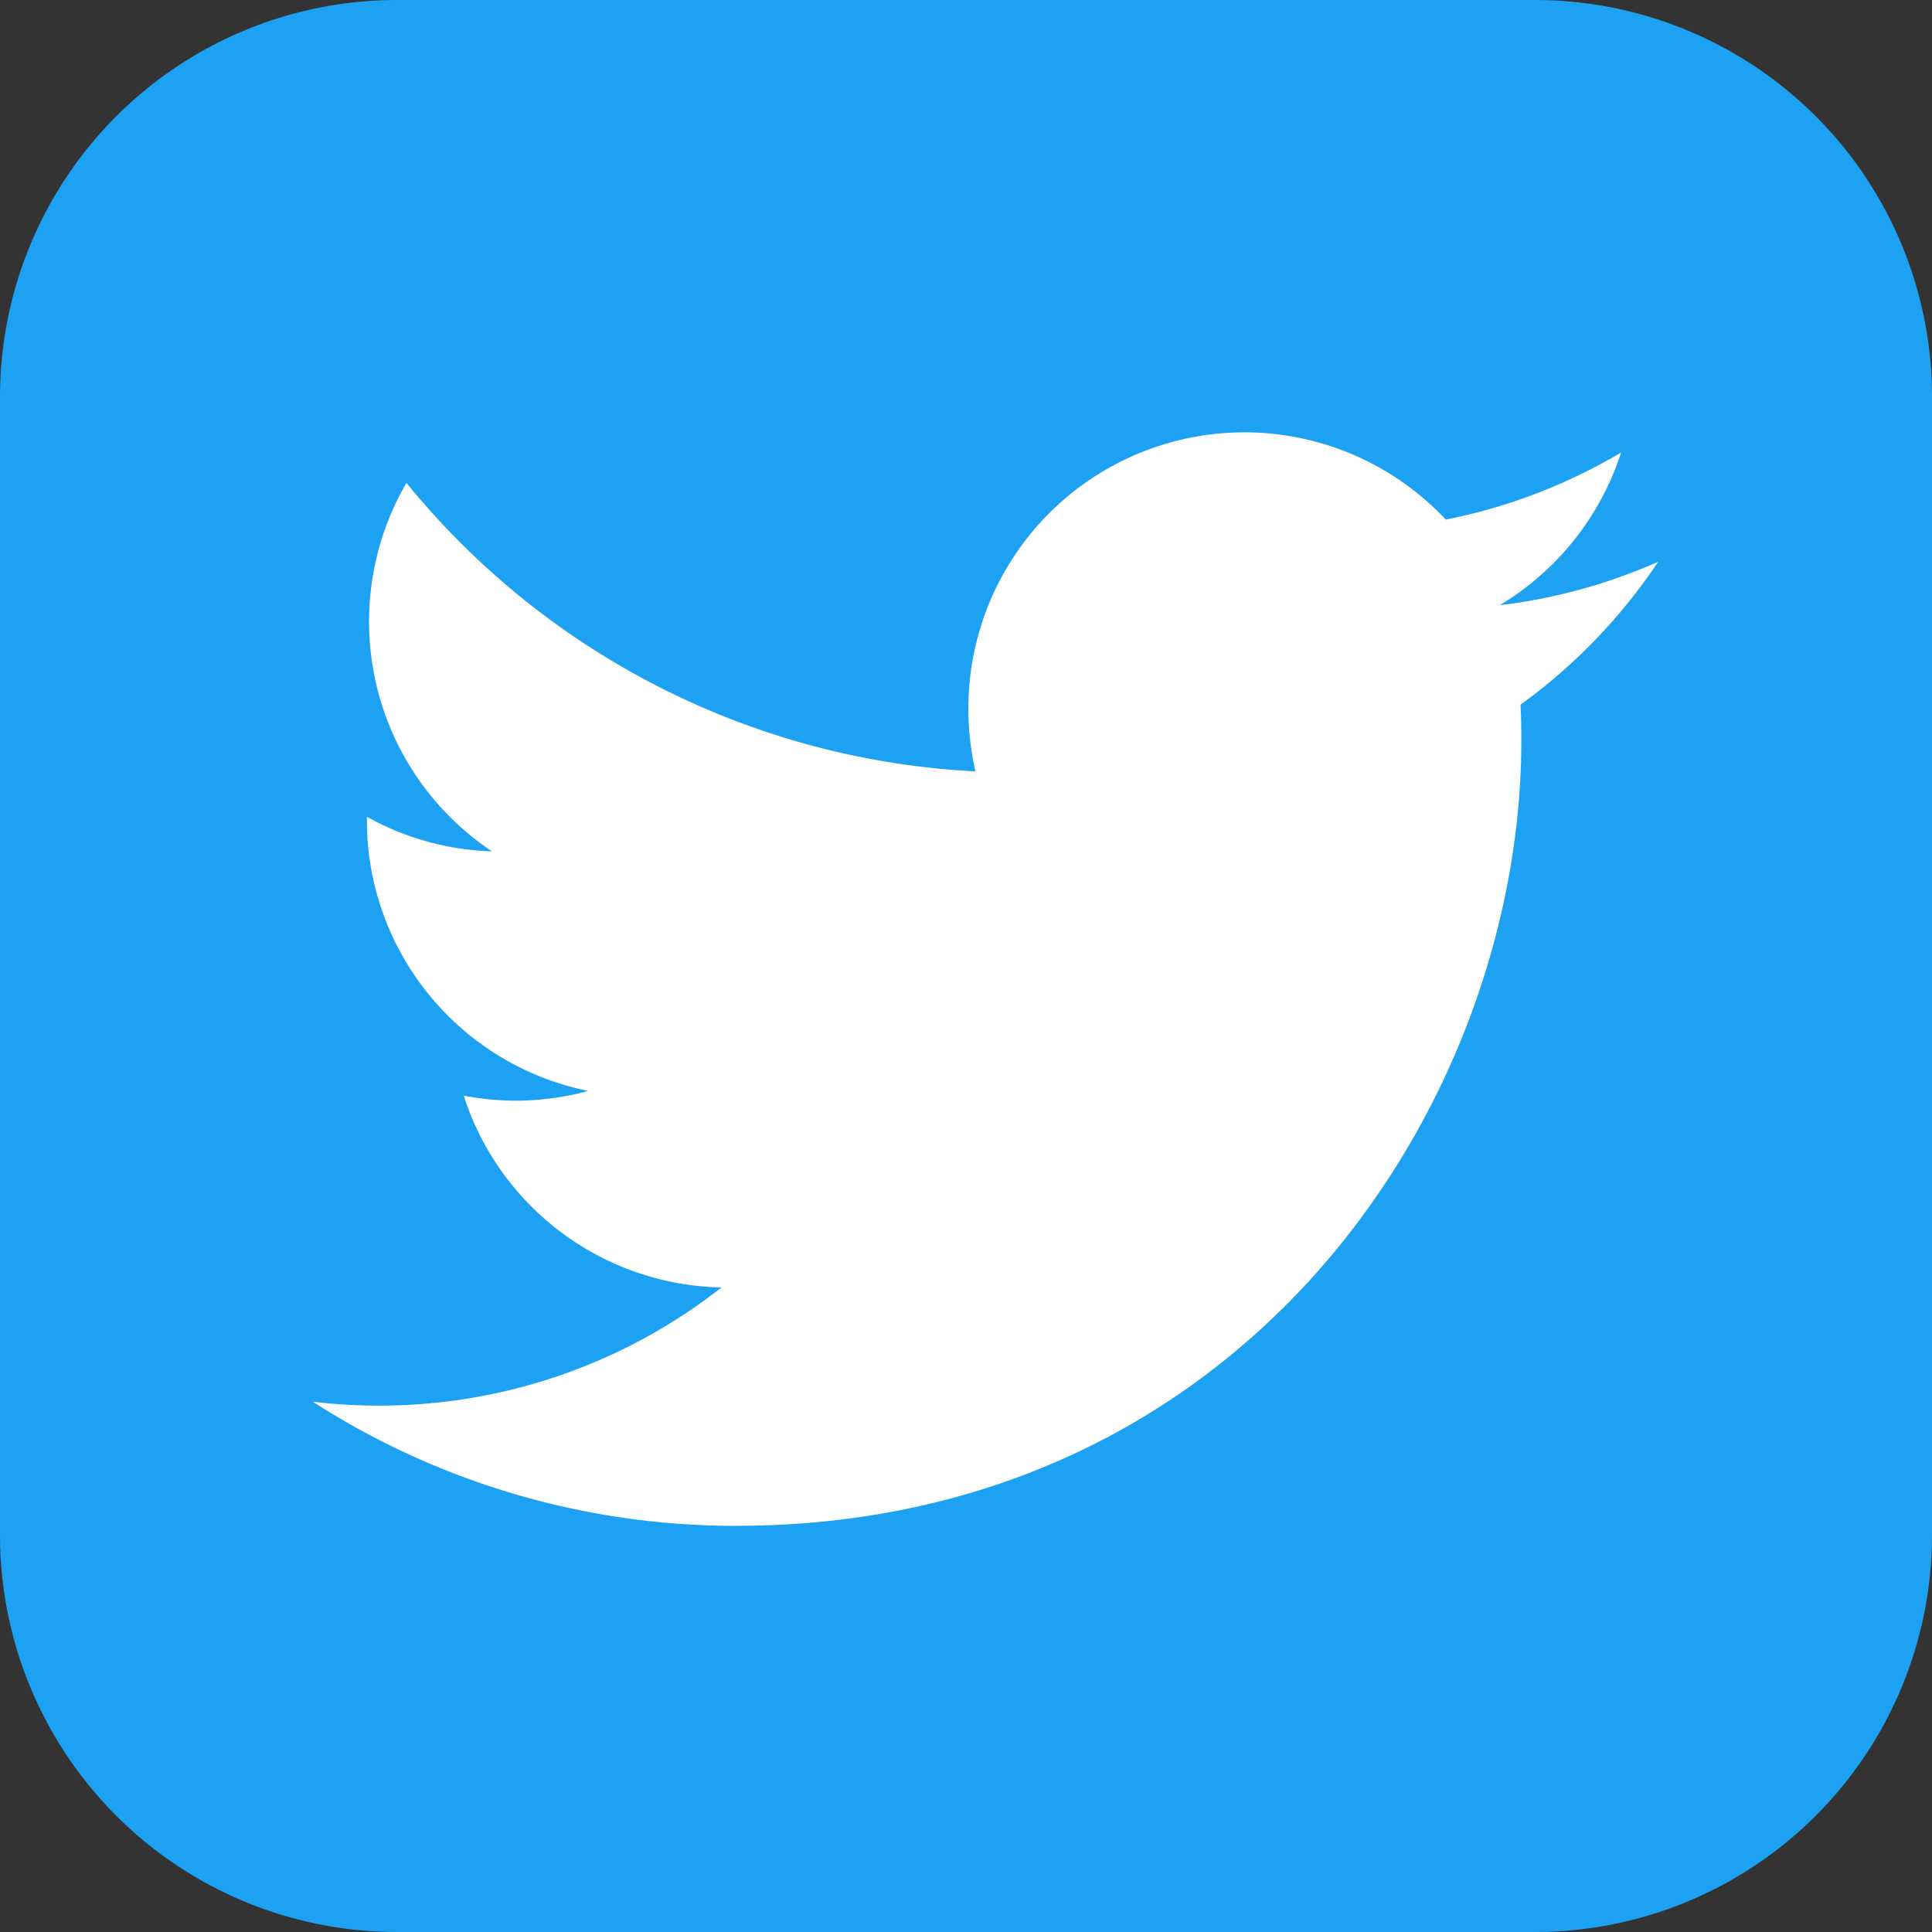 <svg id="Group_11837" data-name="Group 11837" xmlns="http://www.w3.org/2000/svg" width="62.519" height="62.519" viewBox="0 0 62.519 62.519">
  <rect x="0" y="0" width="62.519" height="62.519" fill="#333333" stroke="none"/>
  <path id="Path_24345" data-name="Path 24345" d="M577.719,538.352a12.845,12.845,0,0,1-12.845,12.841h-36.83A12.845,12.845,0,0,1,515.2,538.352V501.519a12.845,12.845,0,0,1,12.845-12.845h36.83a12.845,12.845,0,0,1,12.845,12.845Z" transform="translate(-515.2 -488.674)" fill="#1da1f2"/>
  <path id="Path_24346" data-name="Path 24346" d="M557.374,563.426c16.432,0,25.416-13.615,25.416-25.418,0-.386-.006-.772-.026-1.154a18.12,18.12,0,0,0,4.455-4.625,17.907,17.907,0,0,1-5.128,1.406,8.987,8.987,0,0,0,3.928-4.941,17.976,17.976,0,0,1-5.673,2.171,8.933,8.933,0,0,0-15.45,6.106,9.156,9.156,0,0,0,.229,2.041,25.383,25.383,0,0,1-18.413-9.335,8.938,8.938,0,0,0,2.767,11.924,8.866,8.866,0,0,1-4.047-1.119c0,.041,0,.076,0,.114a8.935,8.935,0,0,0,7.164,8.757,8.957,8.957,0,0,1-2.351.316,8.833,8.833,0,0,1-1.68-.165,8.944,8.944,0,0,0,8.343,6.208,17.913,17.913,0,0,1-11.095,3.824,18.144,18.144,0,0,1-2.13-.125,25.261,25.261,0,0,0,13.692,4.016" transform="translate(-533.56 -514.051)" fill="#fff"/>
</svg>
